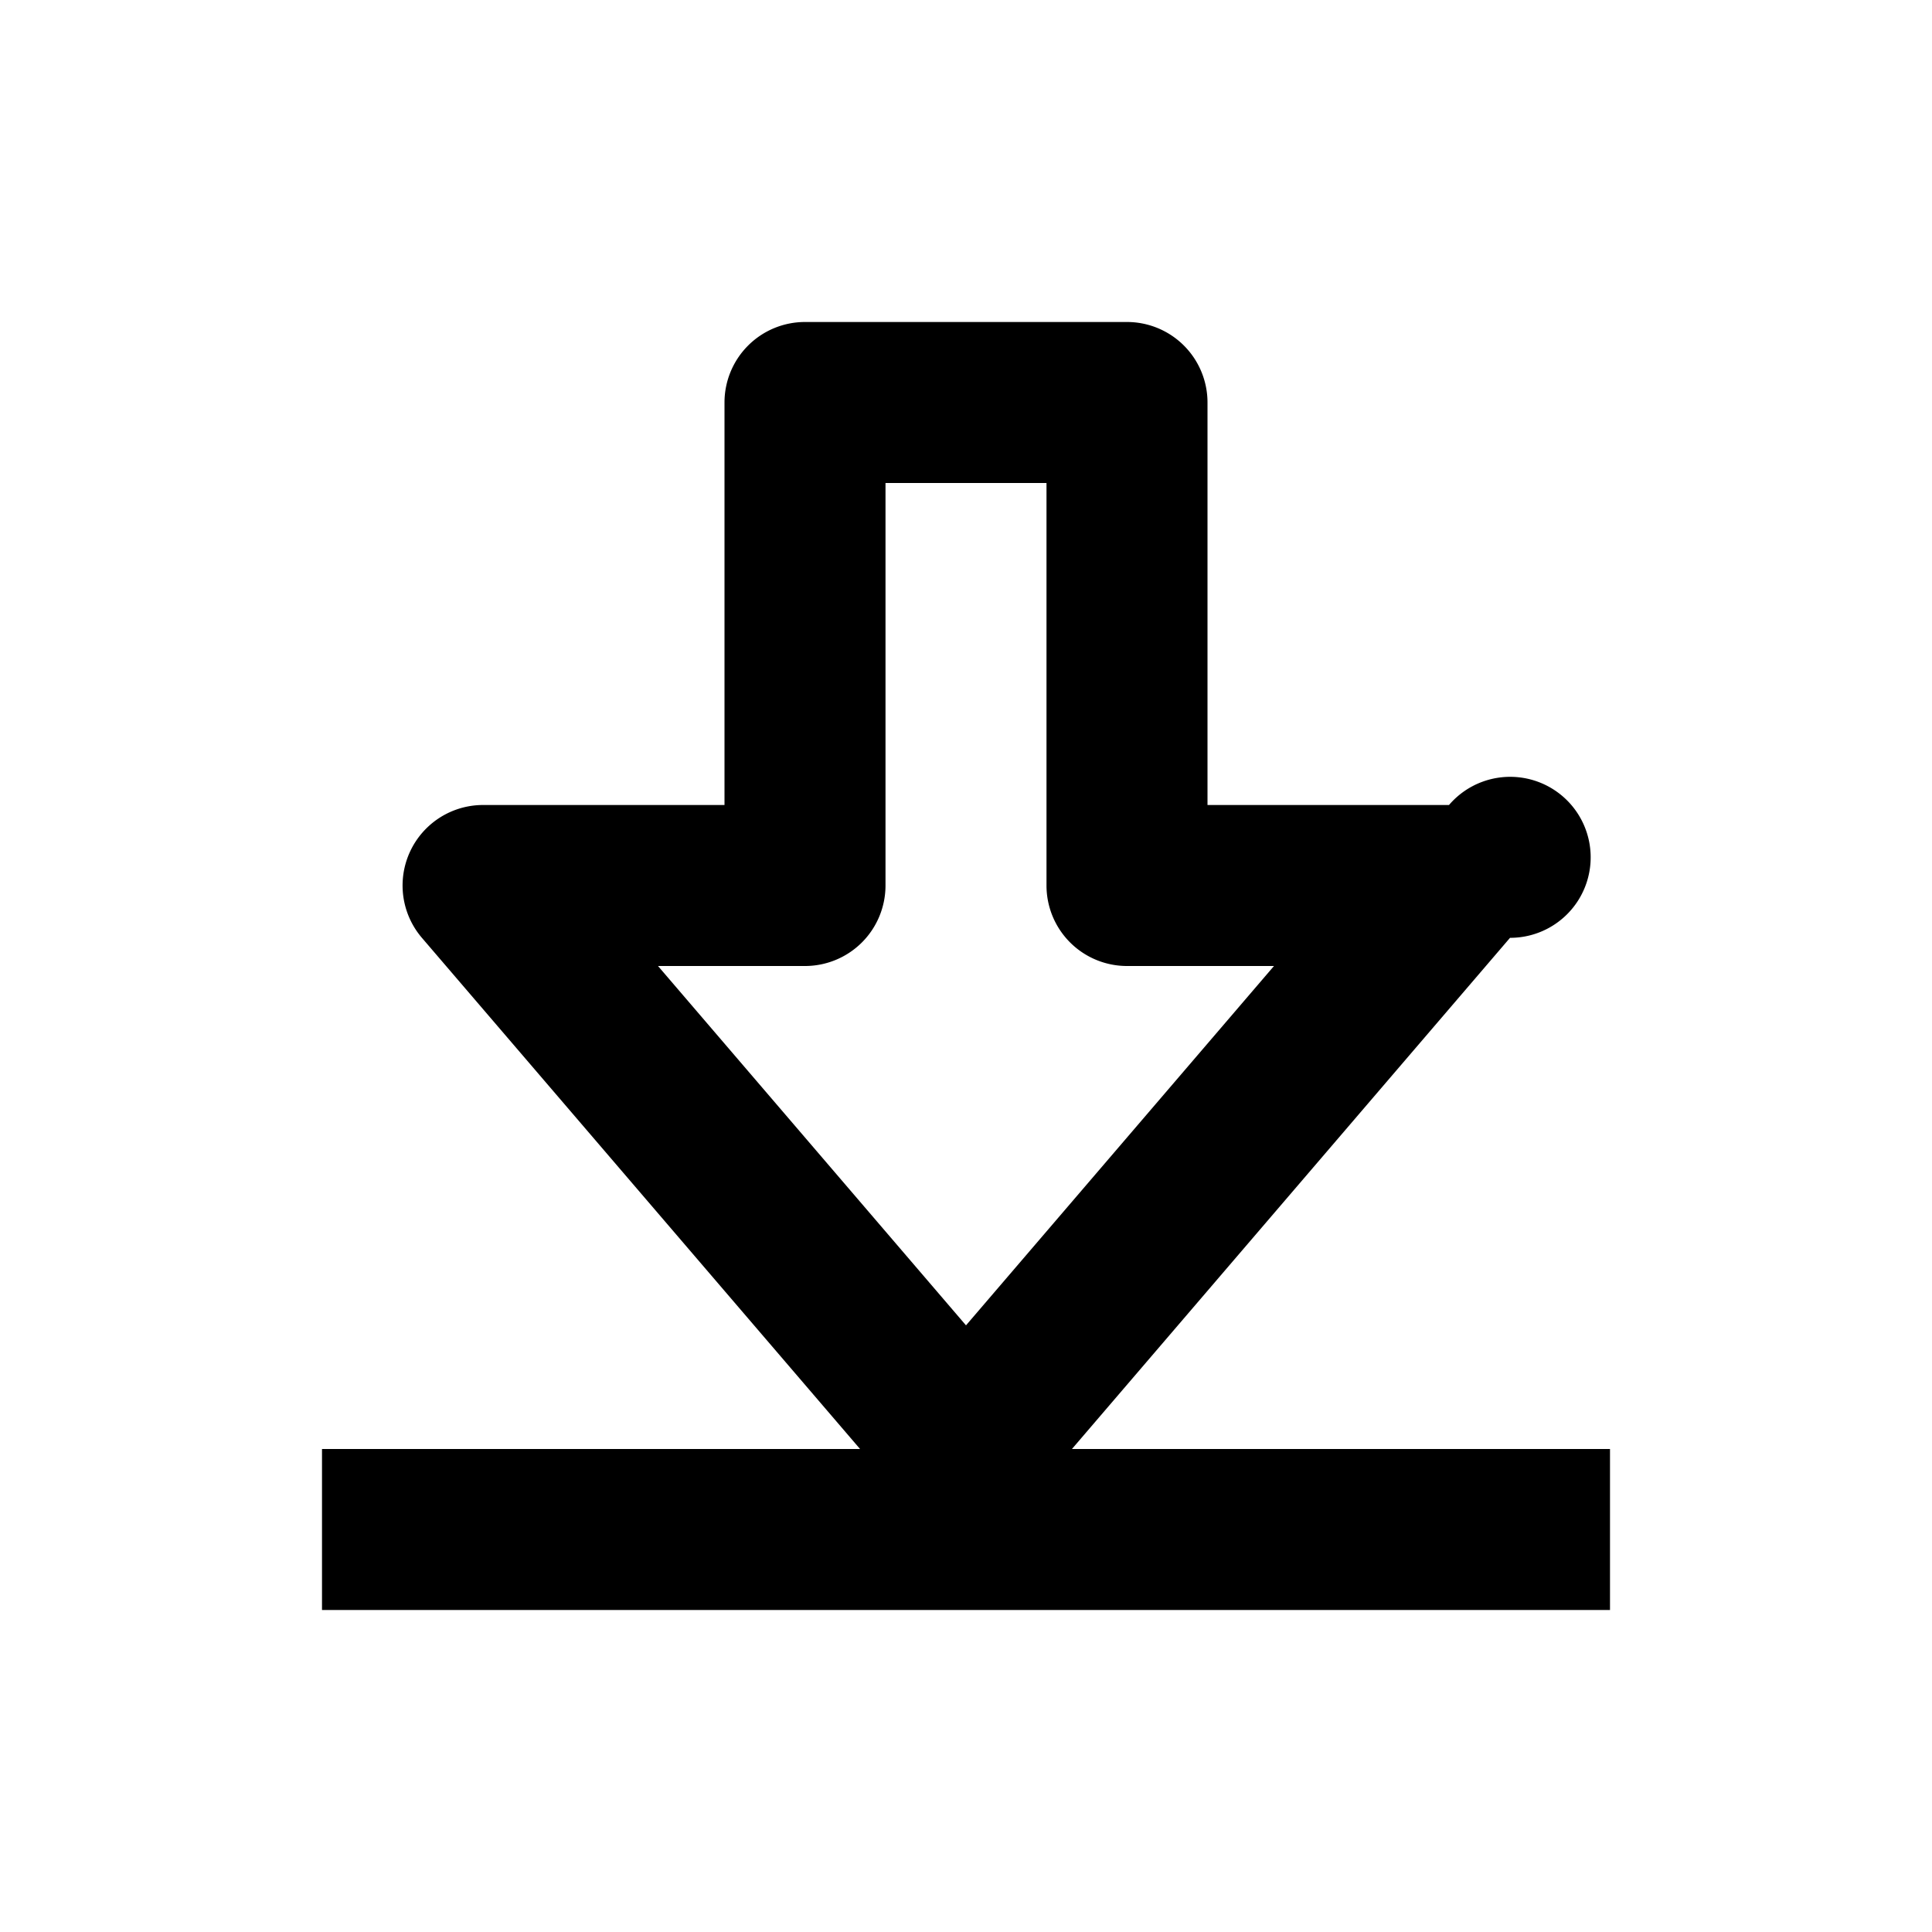 <svg xmlns="http://www.w3.org/2000/svg" width="24" height="24"><path fill="none" d="M15.826 12H14a1 1 0 0 1-1-1V6h-2v5a1 1 0 0 1-1 1H8.174L12 16.464 15.826 12z"/><path d="M4 20h16v-2h-6.684l5.442-6.35A1 1 0 1 0 18 10h-3V5a1 1 0 0 0-1-1h-4a1 1 0 0 0-1 1v5H6a1 1 0 0 0-.759 1.65L10.684 18H4v2zm6-8a1 1 0 0 0 1-1V6h2v5a1 1 0 0 0 1 1h1.826L12 16.464 8.174 12H10z"/></svg>